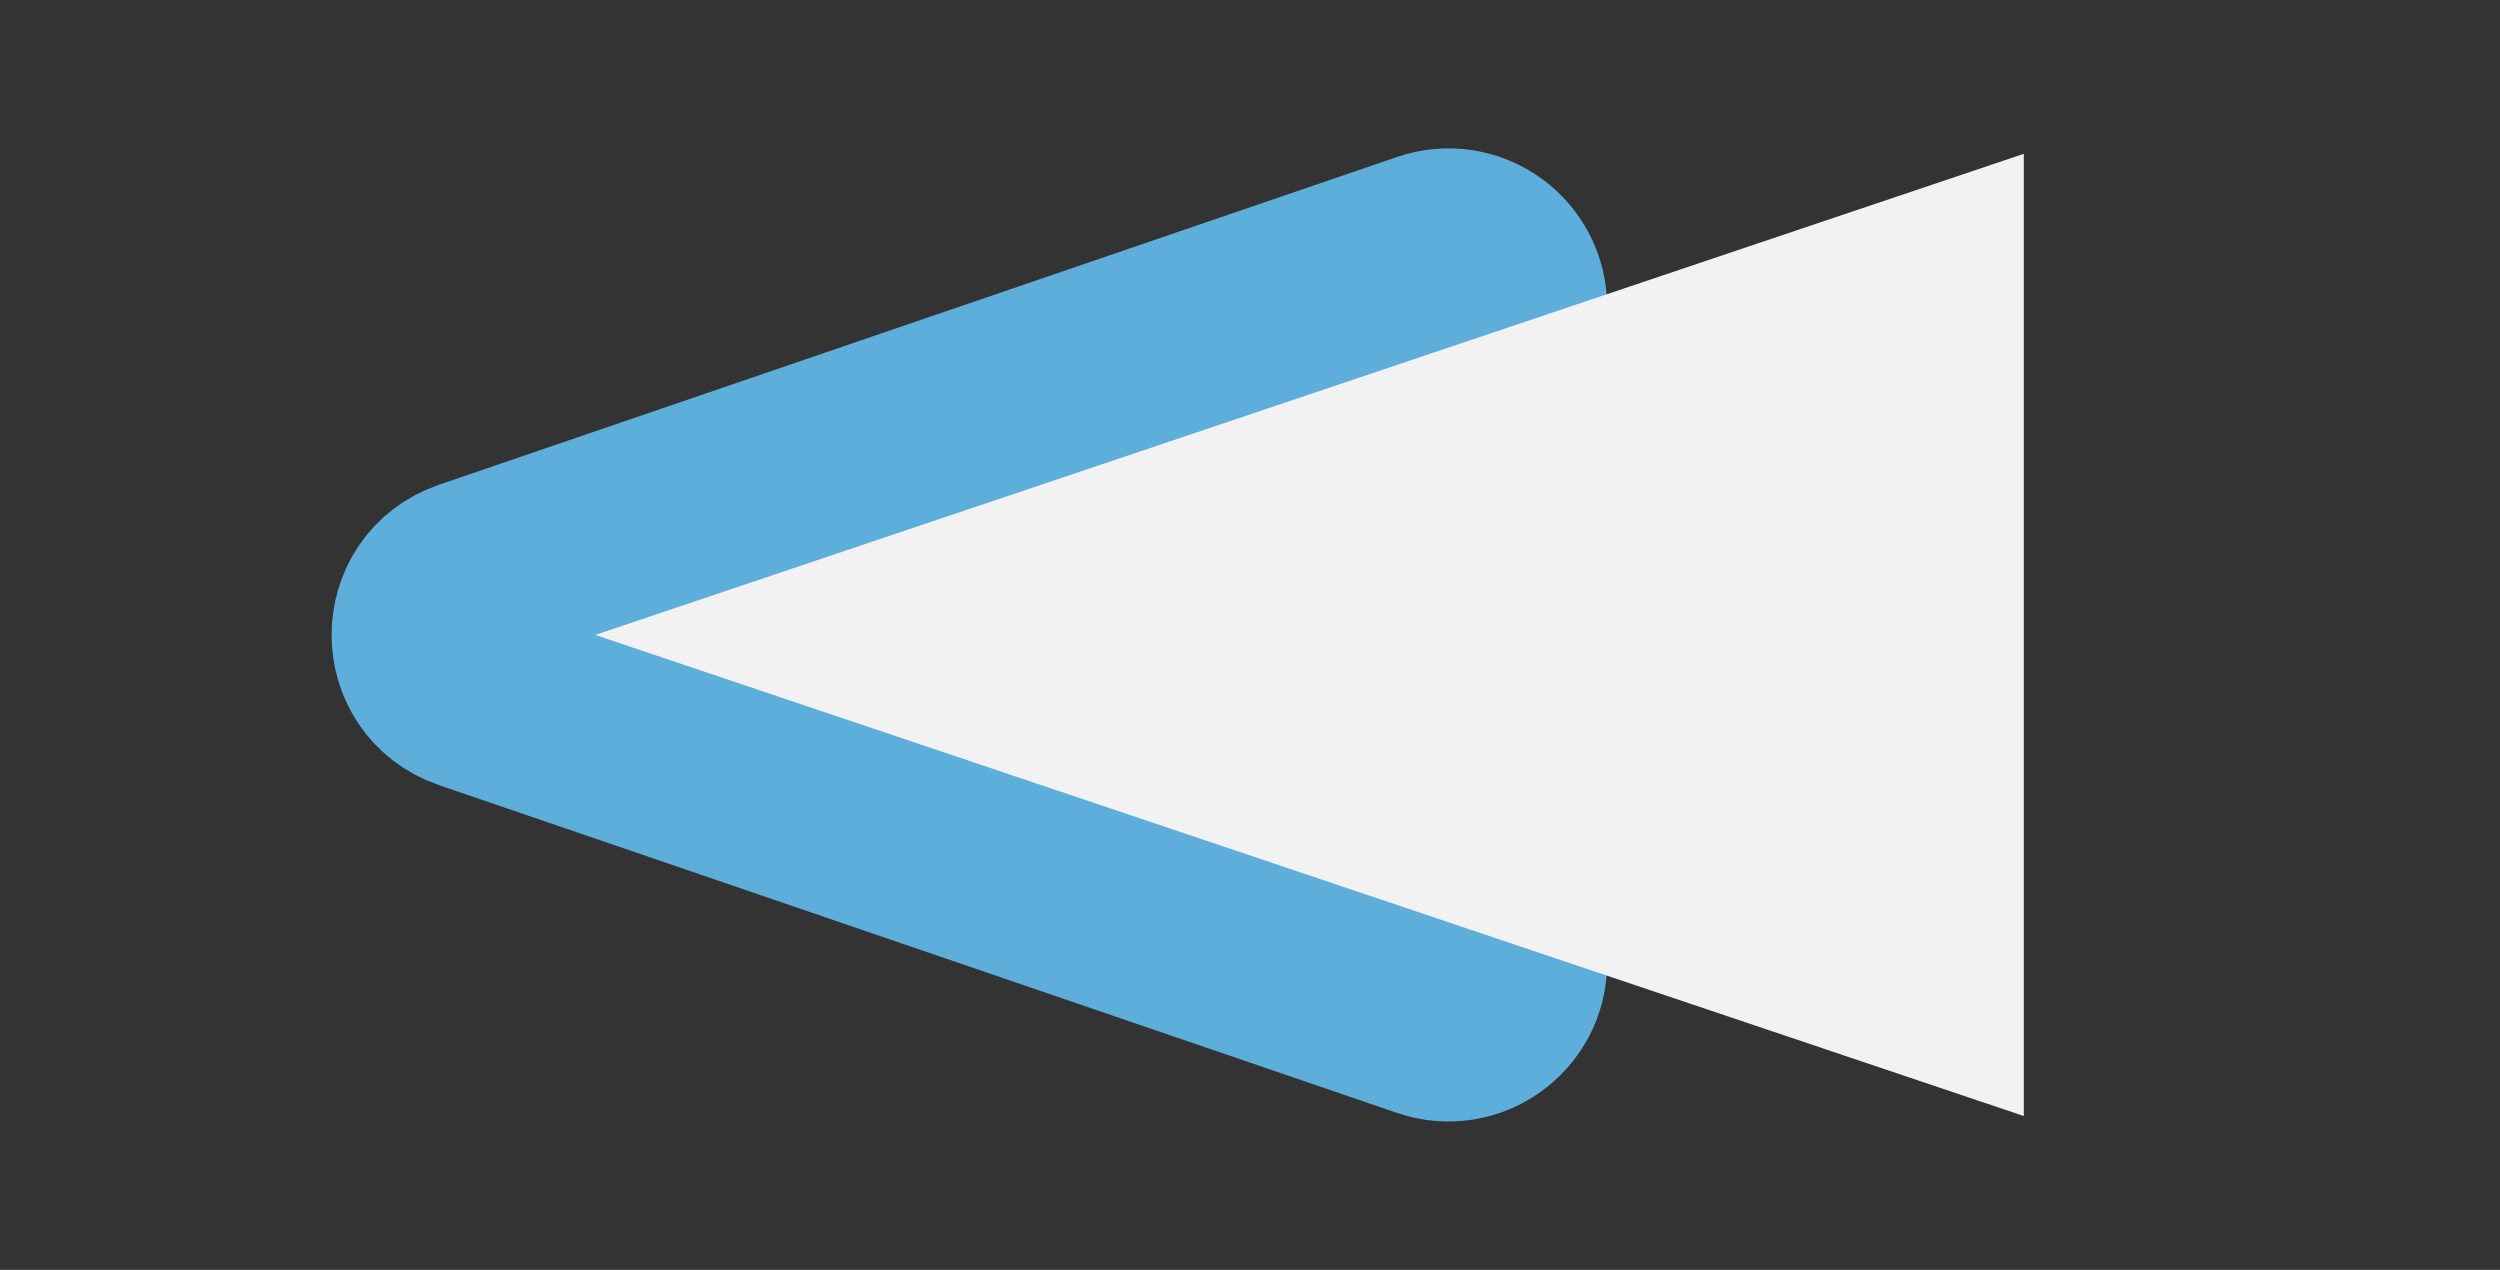 <svg width="63" height="32" viewBox="0 0 63 32" fill="none" xmlns="http://www.w3.org/2000/svg">
<rect x="0" y="0" width="63" height="32" fill="#333333" stroke="none"/>
<path d="M11.871 17.419C10.518 16.956 10.518 15.043 11.871 14.581L36.014 6.321C36.988 5.987 38 6.711 38 7.74V24.26C38 25.289 36.988 26.012 36.014 25.68L11.871 17.419Z" fill="#F2F2F2" stroke="#5DAEDB" stroke-width="5"/>
<path d="M15 16L51 3.876V28.124L15 16Z" fill="#F2F2F2"/>
</svg>
